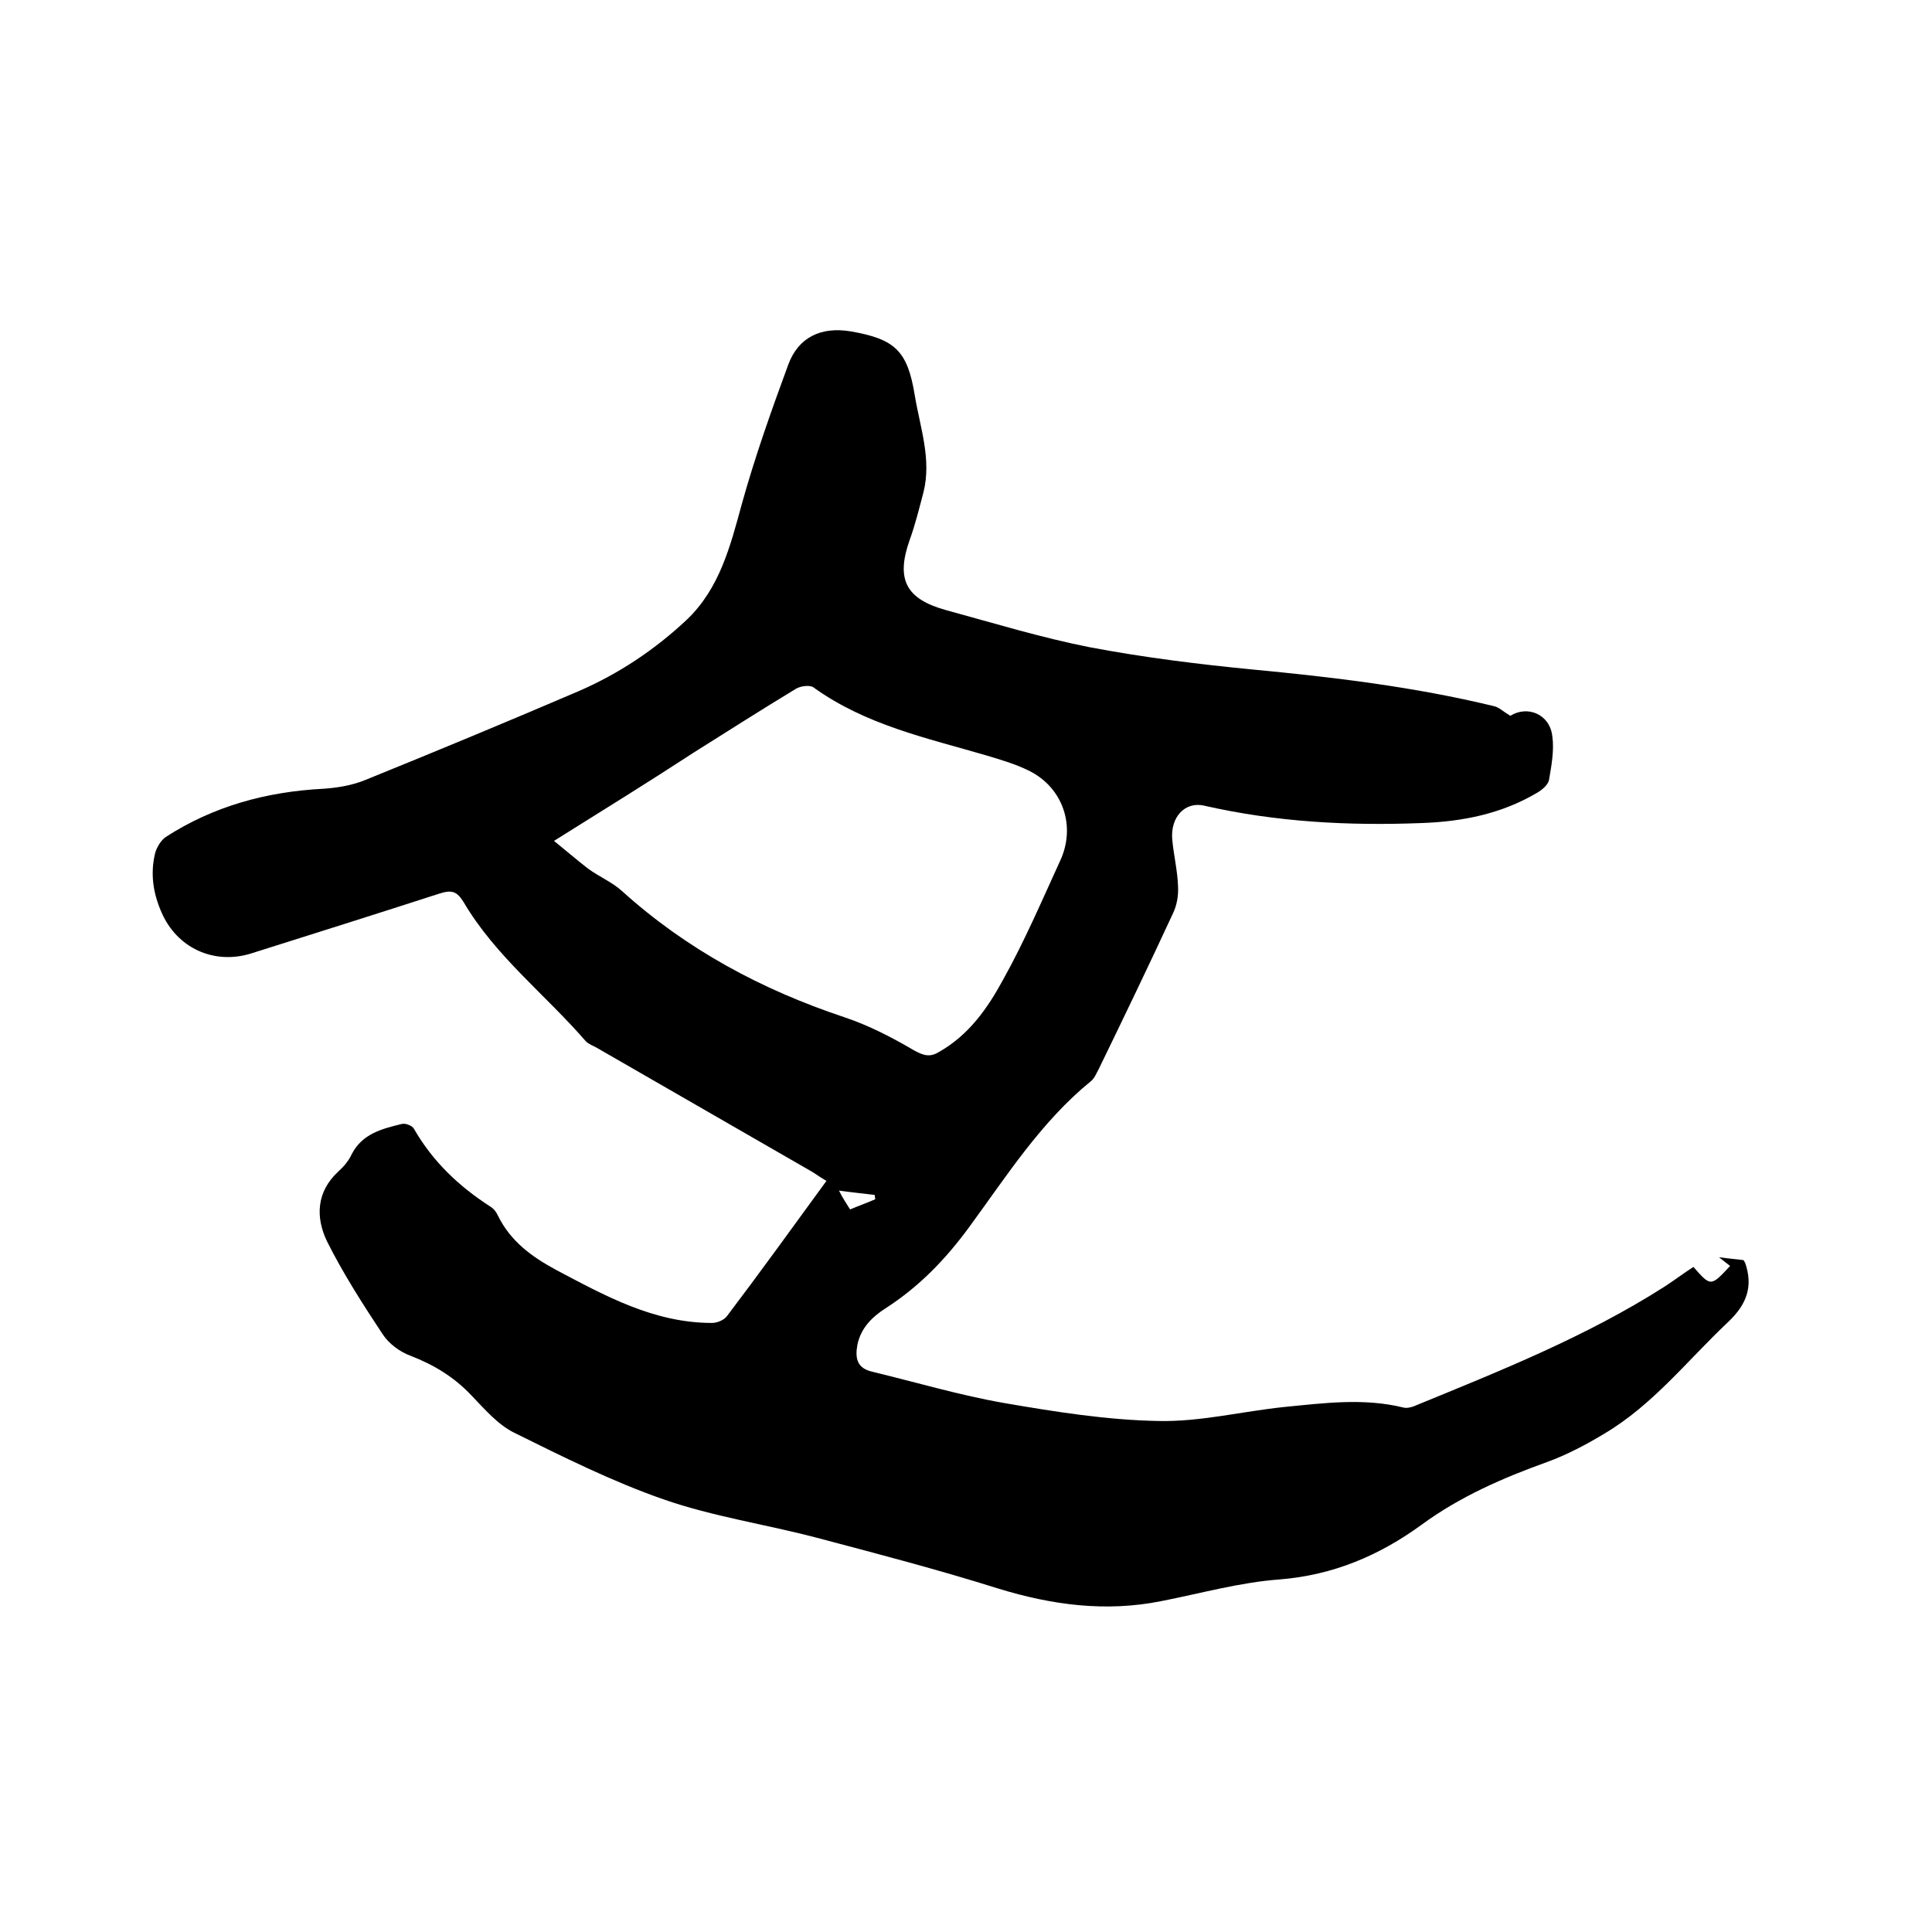 <svg enable-background="new 0 0 400 400" viewBox="0 0 400 400" xmlns="http://www.w3.org/2000/svg"><path d="m312.7 148.2c3.5-2.2 8.2-.4 8.7 4.3.4 2.9-.2 6.1-.7 9-.2 1-1.4 2-2.4 2.6-7.4 4.4-15.5 6-23.9 6.3-15.2.6-30.2-.2-45.1-3.6-3.9-.9-7 2.3-6.6 7 .3 3.3 1.1 6.5 1.2 9.7.1 1.8-.2 3.8-1 5.5-5 10.8-10.2 21.6-15.4 32.3-.5.9-.9 2-1.7 2.6-10.3 8.4-17.4 19.6-25.1 30.1-4.9 6.7-10.4 12.4-17.4 16.9-2.8 1.8-5.1 4.1-5.8 7.6-.5 2.8 0 4.8 3.1 5.5 9.1 2.2 18.2 4.9 27.4 6.5 10.5 1.8 21.1 3.5 31.8 3.7 8.7.2 17.4-2 26.1-2.9 8.2-.8 16.4-1.9 24.6.1.7.2 1.5 0 2.1-.2 17.8-7.3 35.7-14.4 52-24.8 2-1.3 4-2.8 6-4.1 3.6 4.1 3.6 4.1 7.6-.2-.6-.5-1.2-.9-2.3-1.8 2.2.3 3.7.4 5.1.6.2.4.2.4.3.5 1.7 4.9.4 8.6-3.5 12.3-8.4 7.9-15.5 17.1-25.6 23.1-3.8 2.3-7.8 4.4-11.9 5.9-9.2 3.3-18.1 7.2-26 13-8.8 6.4-18.3 10.4-29.3 11.3-8.3.6-16.4 2.9-24.6 4.5-11.5 2.3-22.6.8-33.7-2.6-12.4-3.9-25-7.2-37.5-10.5-10.6-2.8-21.6-4.4-31.9-8-10.6-3.7-20.8-8.8-30.9-13.8-3.4-1.7-6.1-4.9-8.8-7.7-3.6-3.8-7.7-6.3-12.6-8.2-2.2-.8-4.5-2.5-5.8-4.5-4.1-6.2-8.2-12.6-11.5-19.2-2.4-5-2.2-10.3 2.4-14.5 1.1-1 2.1-2.2 2.7-3.5 2.2-4.3 6.3-5.3 10.4-6.3.8-.2 2.2.4 2.5 1 3.9 6.8 9.3 11.9 15.8 16.1.7.4 1.3 1.2 1.6 1.9 2.6 5.3 7 8.5 12 11.2 10.2 5.4 20.3 11 32.3 11 1.1 0 2.5-.6 3.1-1.4 6.9-9.1 13.6-18.4 20.6-28-1-.6-1.9-1.2-2.8-1.8-14.9-8.6-29.9-17.2-44.8-25.8-.7-.4-1.6-.7-2.2-1.3-8.3-9.6-18.7-17.6-25.3-28.8-1.4-2.3-2.5-2.6-5-1.8-13 4.2-26 8.3-39 12.4-7.7 2.4-15.4-1.1-18.6-8.6-1.7-3.9-2.3-7.9-1.3-12.1.3-1.2 1.2-2.7 2.2-3.4 9.9-6.4 20.9-9.4 32.7-10 2.9-.2 5.9-.7 8.6-1.8 14.8-6 29.5-12.1 44.2-18.4 8.3-3.6 15.8-8.6 22.4-14.8 6.8-6.5 9-15.2 11.4-24 2.7-9.7 6.1-19.3 9.6-28.8 2.1-5.7 6.8-7.9 12.9-6.9 9.2 1.6 11.8 4 13.3 13.3 1.1 6.6 3.5 13.2 1.8 20-.9 3.4-1.7 6.7-2.9 10-2.8 8-.8 12.1 7.5 14.4 9.9 2.7 19.7 5.7 29.8 7.7 11.1 2.1 22.3 3.5 33.6 4.6 16.9 1.6 33.6 3.6 50.1 7.6 1 .2 1.9 1.1 3.4 2zm-198 25.9c2.6 2.1 4.8 4 7 5.7 2.3 1.7 5 2.8 7.1 4.7 13.4 12.1 28.9 20.4 46 26.1 5.1 1.7 9.9 4.2 14.5 6.9 2 1.1 3.3 1.4 5.1.3 6.2-3.5 10.1-9.1 13.3-15 4.4-7.9 8-16.3 11.8-24.6 3.3-7.1.6-15.1-6.4-18.6-2.8-1.4-5.9-2.3-8.9-3.2-12.3-3.6-25-6.3-35.8-14.1-.7-.5-2.6-.3-3.6.3-7.1 4.3-14 8.7-21 13.1-9.2 6-18.7 11.9-29.1 18.4zm61.3 76.3c1.9-.8 3.6-1.4 5.2-2.1 0-.3-.1-.6-.1-.9-2.3-.3-4.6-.5-7.4-.9.8 1.6 1.5 2.6 2.3 3.9z"/></svg>